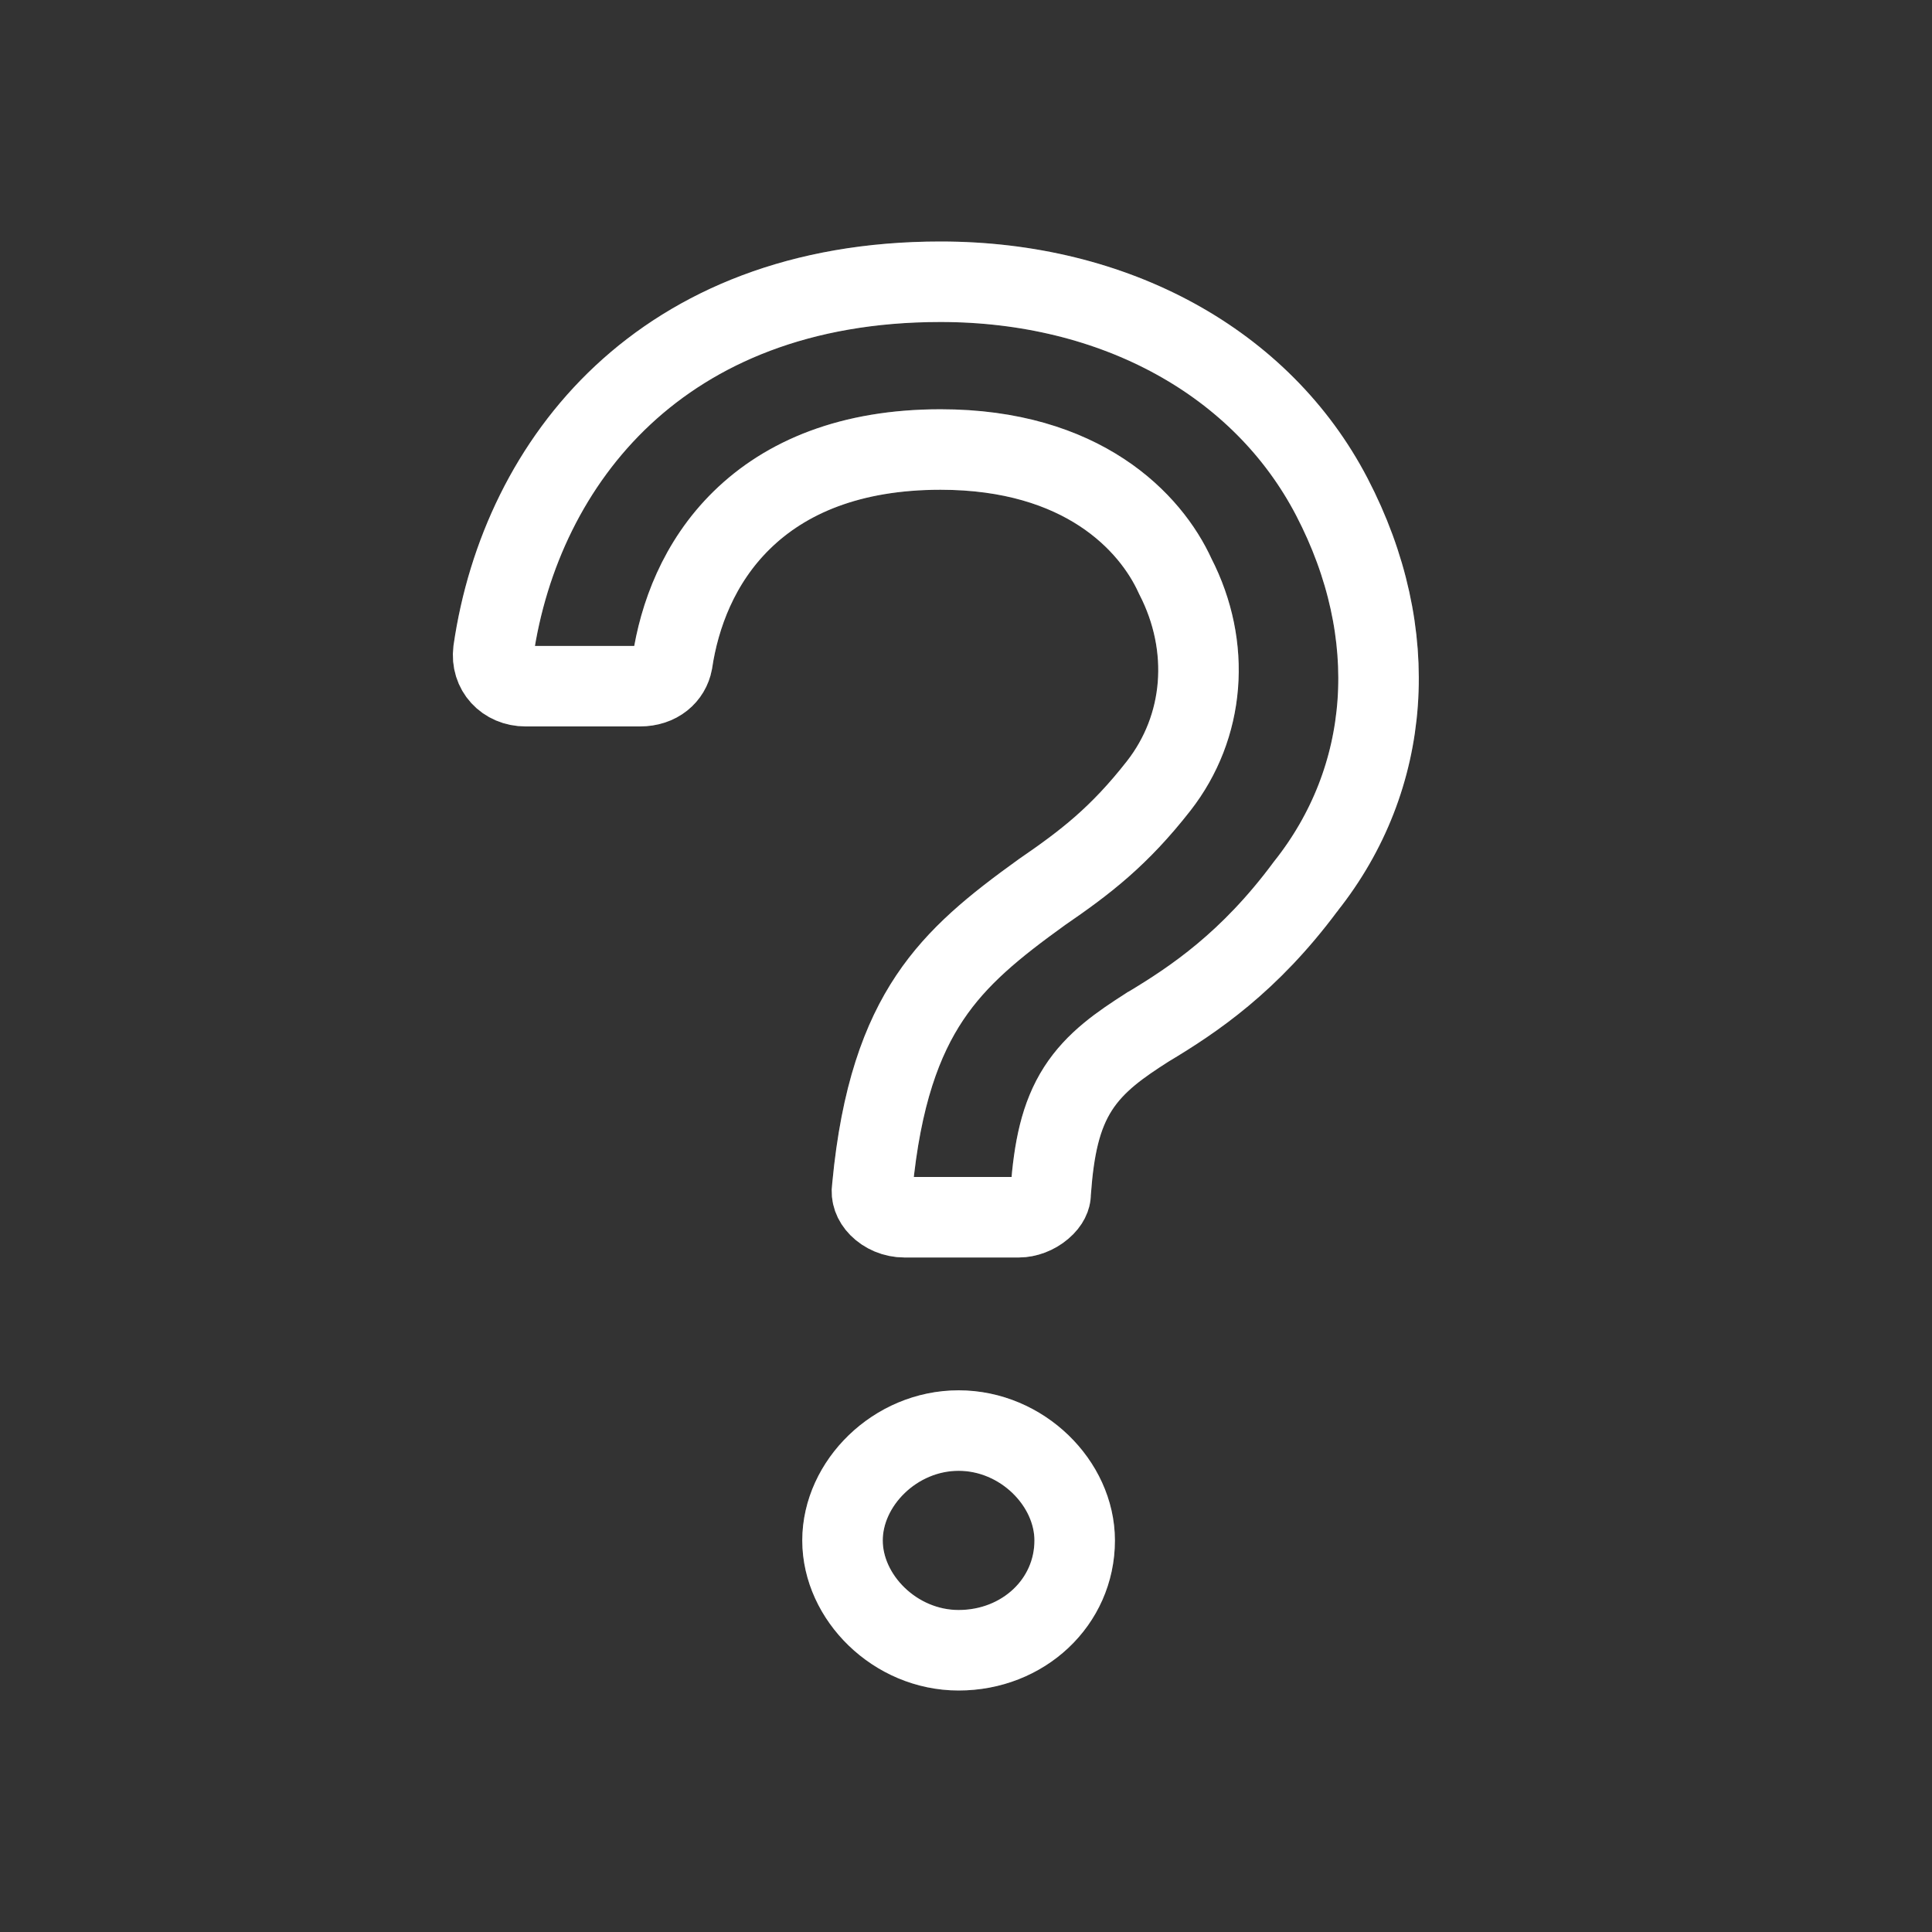 <svg width="24" height="24" viewBox="0 0 24 24" fill="none" xmlns="http://www.w3.org/2000/svg">
<rect x="0" y="0" width="24" height="24" fill="#333333" stroke="none"/>
<path d="M16.222 11.008L16.218 11.014L16.213 11.02C15.52 11.952 14.833 12.414 14.265 12.755L14.259 12.758L14.253 12.762C13.922 12.974 13.608 13.187 13.392 13.523C13.173 13.864 13.092 14.272 13.053 14.796L13.051 14.814V14.833C13.051 14.868 13.032 14.936 12.947 15.008C12.862 15.081 12.751 15.121 12.655 15.121H11.236C11.11 15.121 10.995 15.069 10.919 14.992C10.847 14.919 10.823 14.838 10.834 14.763L10.836 14.75L10.837 14.736C10.944 13.612 11.205 12.909 11.549 12.394C11.896 11.875 12.353 11.507 12.943 11.082C13.484 10.711 13.903 10.39 14.394 9.762C14.966 9.029 15.051 8.035 14.599 7.157C14.293 6.483 13.445 5.584 11.684 5.584C10.568 5.584 9.762 5.925 9.214 6.462C8.678 6.987 8.438 7.652 8.352 8.226C8.321 8.389 8.179 8.524 7.949 8.524H6.53C6.276 8.524 6.099 8.328 6.129 8.087C6.302 6.895 6.835 5.751 7.739 4.907C8.638 4.069 9.932 3.5 11.684 3.5C13.848 3.5 15.674 4.501 16.544 6.171C17.433 7.878 17.283 9.672 16.222 11.008ZM11.908 20.5C11.119 20.5 10.466 19.844 10.466 19.136C10.466 18.427 11.119 17.771 11.908 17.771C12.697 17.771 13.35 18.427 13.35 19.136C13.35 19.904 12.71 20.5 11.908 20.5Z" stroke="white"/>
<path d="M16.222 11.008L16.218 11.014L16.213 11.02C15.52 11.952 14.833 12.414 14.265 12.755L14.259 12.758L14.253 12.762C13.922 12.974 13.608 13.187 13.392 13.523C13.173 13.864 13.092 14.272 13.053 14.796L13.051 14.814V14.833C13.051 14.868 13.032 14.936 12.947 15.008C12.862 15.081 12.751 15.121 12.655 15.121H11.236C11.11 15.121 10.995 15.069 10.919 14.992C10.847 14.919 10.823 14.838 10.834 14.763L10.836 14.75L10.837 14.736C10.944 13.612 11.205 12.909 11.549 12.394C11.896 11.875 12.353 11.507 12.943 11.082C13.484 10.711 13.903 10.39 14.394 9.762C14.966 9.029 15.051 8.035 14.599 7.157C14.293 6.483 13.445 5.584 11.684 5.584C10.568 5.584 9.762 5.925 9.214 6.462C8.678 6.987 8.438 7.652 8.352 8.226C8.321 8.389 8.179 8.524 7.949 8.524H6.53C6.276 8.524 6.099 8.328 6.129 8.087C6.302 6.895 6.835 5.751 7.739 4.907C8.638 4.069 9.932 3.5 11.684 3.5C13.848 3.5 15.674 4.501 16.544 6.171C17.433 7.878 17.283 9.672 16.222 11.008ZM11.908 20.5C11.119 20.5 10.466 19.844 10.466 19.136C10.466 18.427 11.119 17.771 11.908 17.771C12.697 17.771 13.35 18.427 13.35 19.136C13.35 19.904 12.71 20.5 11.908 20.5Z" stroke="white" stroke-opacity="0.2"/>
</svg>
